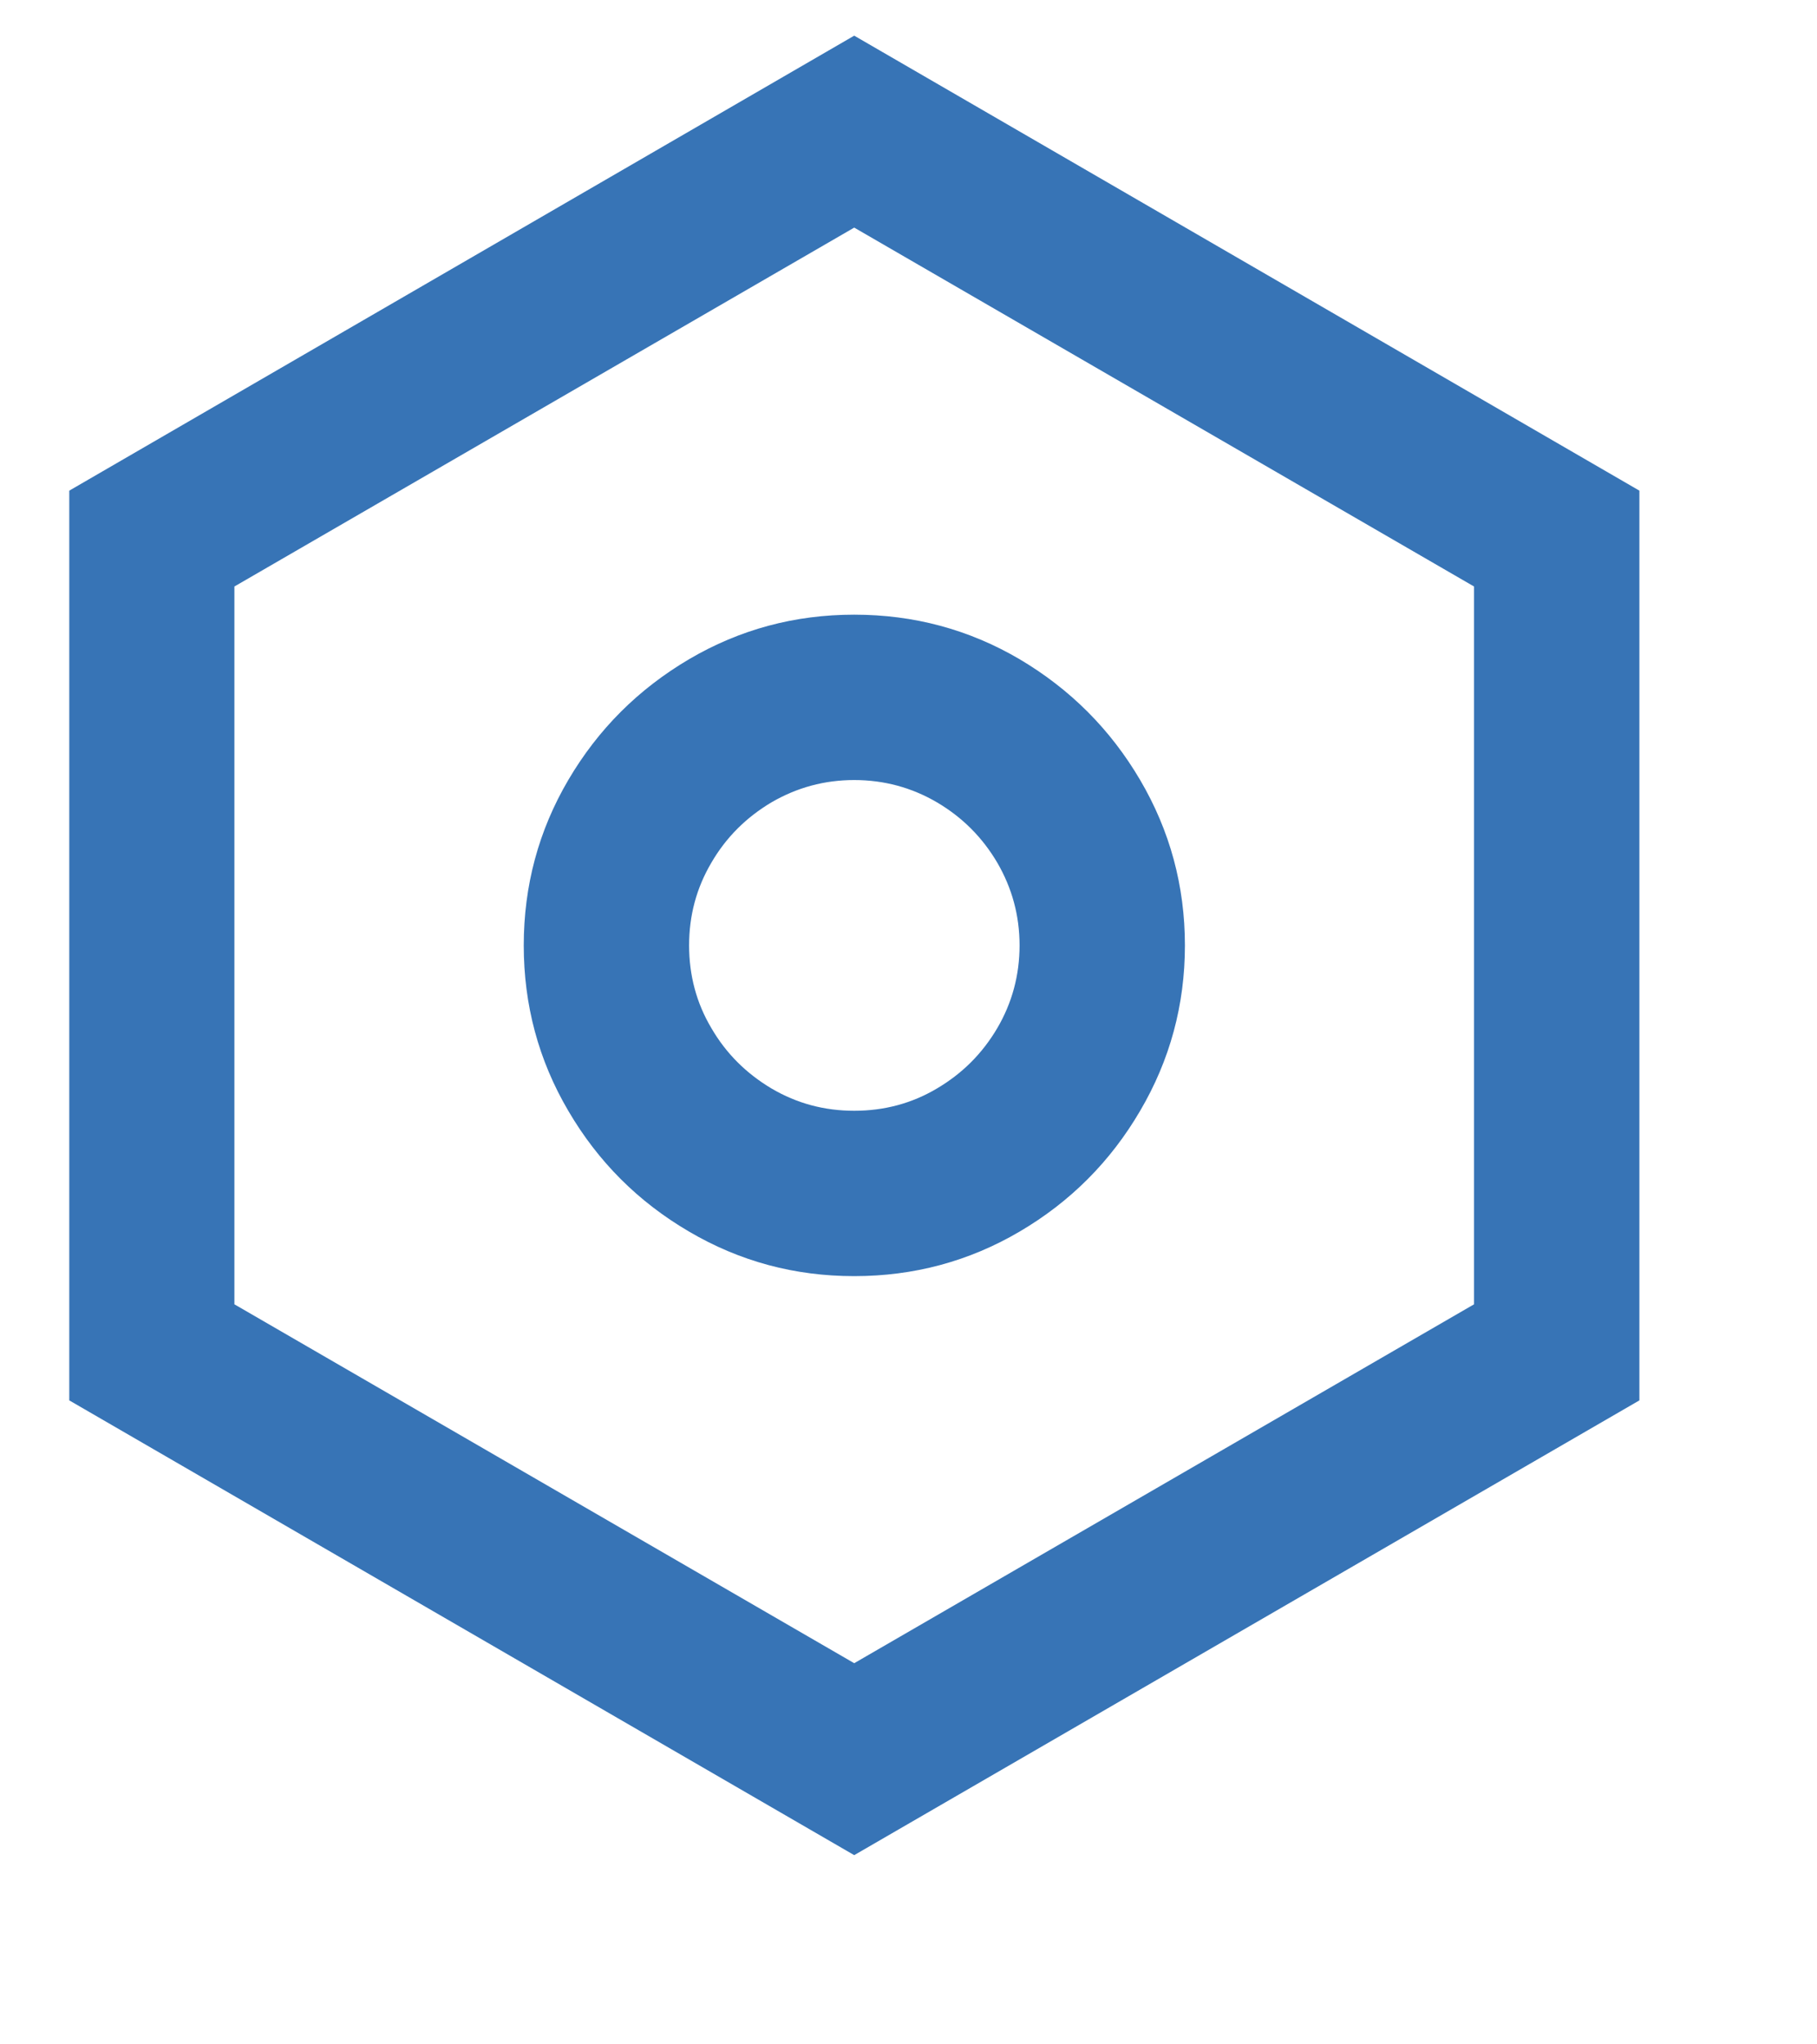 <svg width="8" height="9" viewBox="0 0 8 9" fill="none" xmlns="http://www.w3.org/2000/svg">
<path d="M3.761 0.157L7.218 2.16V6.165L3.761 8.167L0.305 6.165V2.16L3.761 0.157ZM3.761 1.002L1.032 2.582V5.742L3.761 7.322L6.49 5.742V2.582L3.761 1.002ZM3.761 5.618C3.499 5.618 3.257 5.553 3.034 5.422C2.81 5.291 2.633 5.114 2.502 4.89C2.371 4.667 2.306 4.424 2.306 4.162C2.306 3.9 2.371 3.657 2.502 3.434C2.633 3.211 2.81 3.034 3.034 2.902C3.257 2.771 3.499 2.706 3.761 2.706C4.023 2.706 4.266 2.771 4.489 2.902C4.712 3.034 4.889 3.211 5.02 3.434C5.151 3.657 5.217 3.9 5.217 4.162C5.217 4.424 5.151 4.667 5.02 4.89C4.889 5.114 4.712 5.291 4.489 5.422C4.266 5.553 4.023 5.618 3.761 5.618ZM3.761 4.89C3.892 4.89 4.014 4.858 4.125 4.792C4.237 4.726 4.325 4.638 4.391 4.526C4.456 4.415 4.489 4.293 4.489 4.162C4.489 4.031 4.456 3.91 4.391 3.798C4.325 3.686 4.237 3.598 4.125 3.532C4.014 3.467 3.892 3.434 3.761 3.434C3.63 3.434 3.509 3.467 3.397 3.532C3.286 3.598 3.197 3.686 3.132 3.798C3.066 3.91 3.034 4.031 3.034 4.162C3.034 4.293 3.066 4.415 3.132 4.526C3.197 4.638 3.286 4.726 3.397 4.792C3.509 4.858 3.63 4.89 3.761 4.89Z" fill="#3774B6"/>
</svg>
